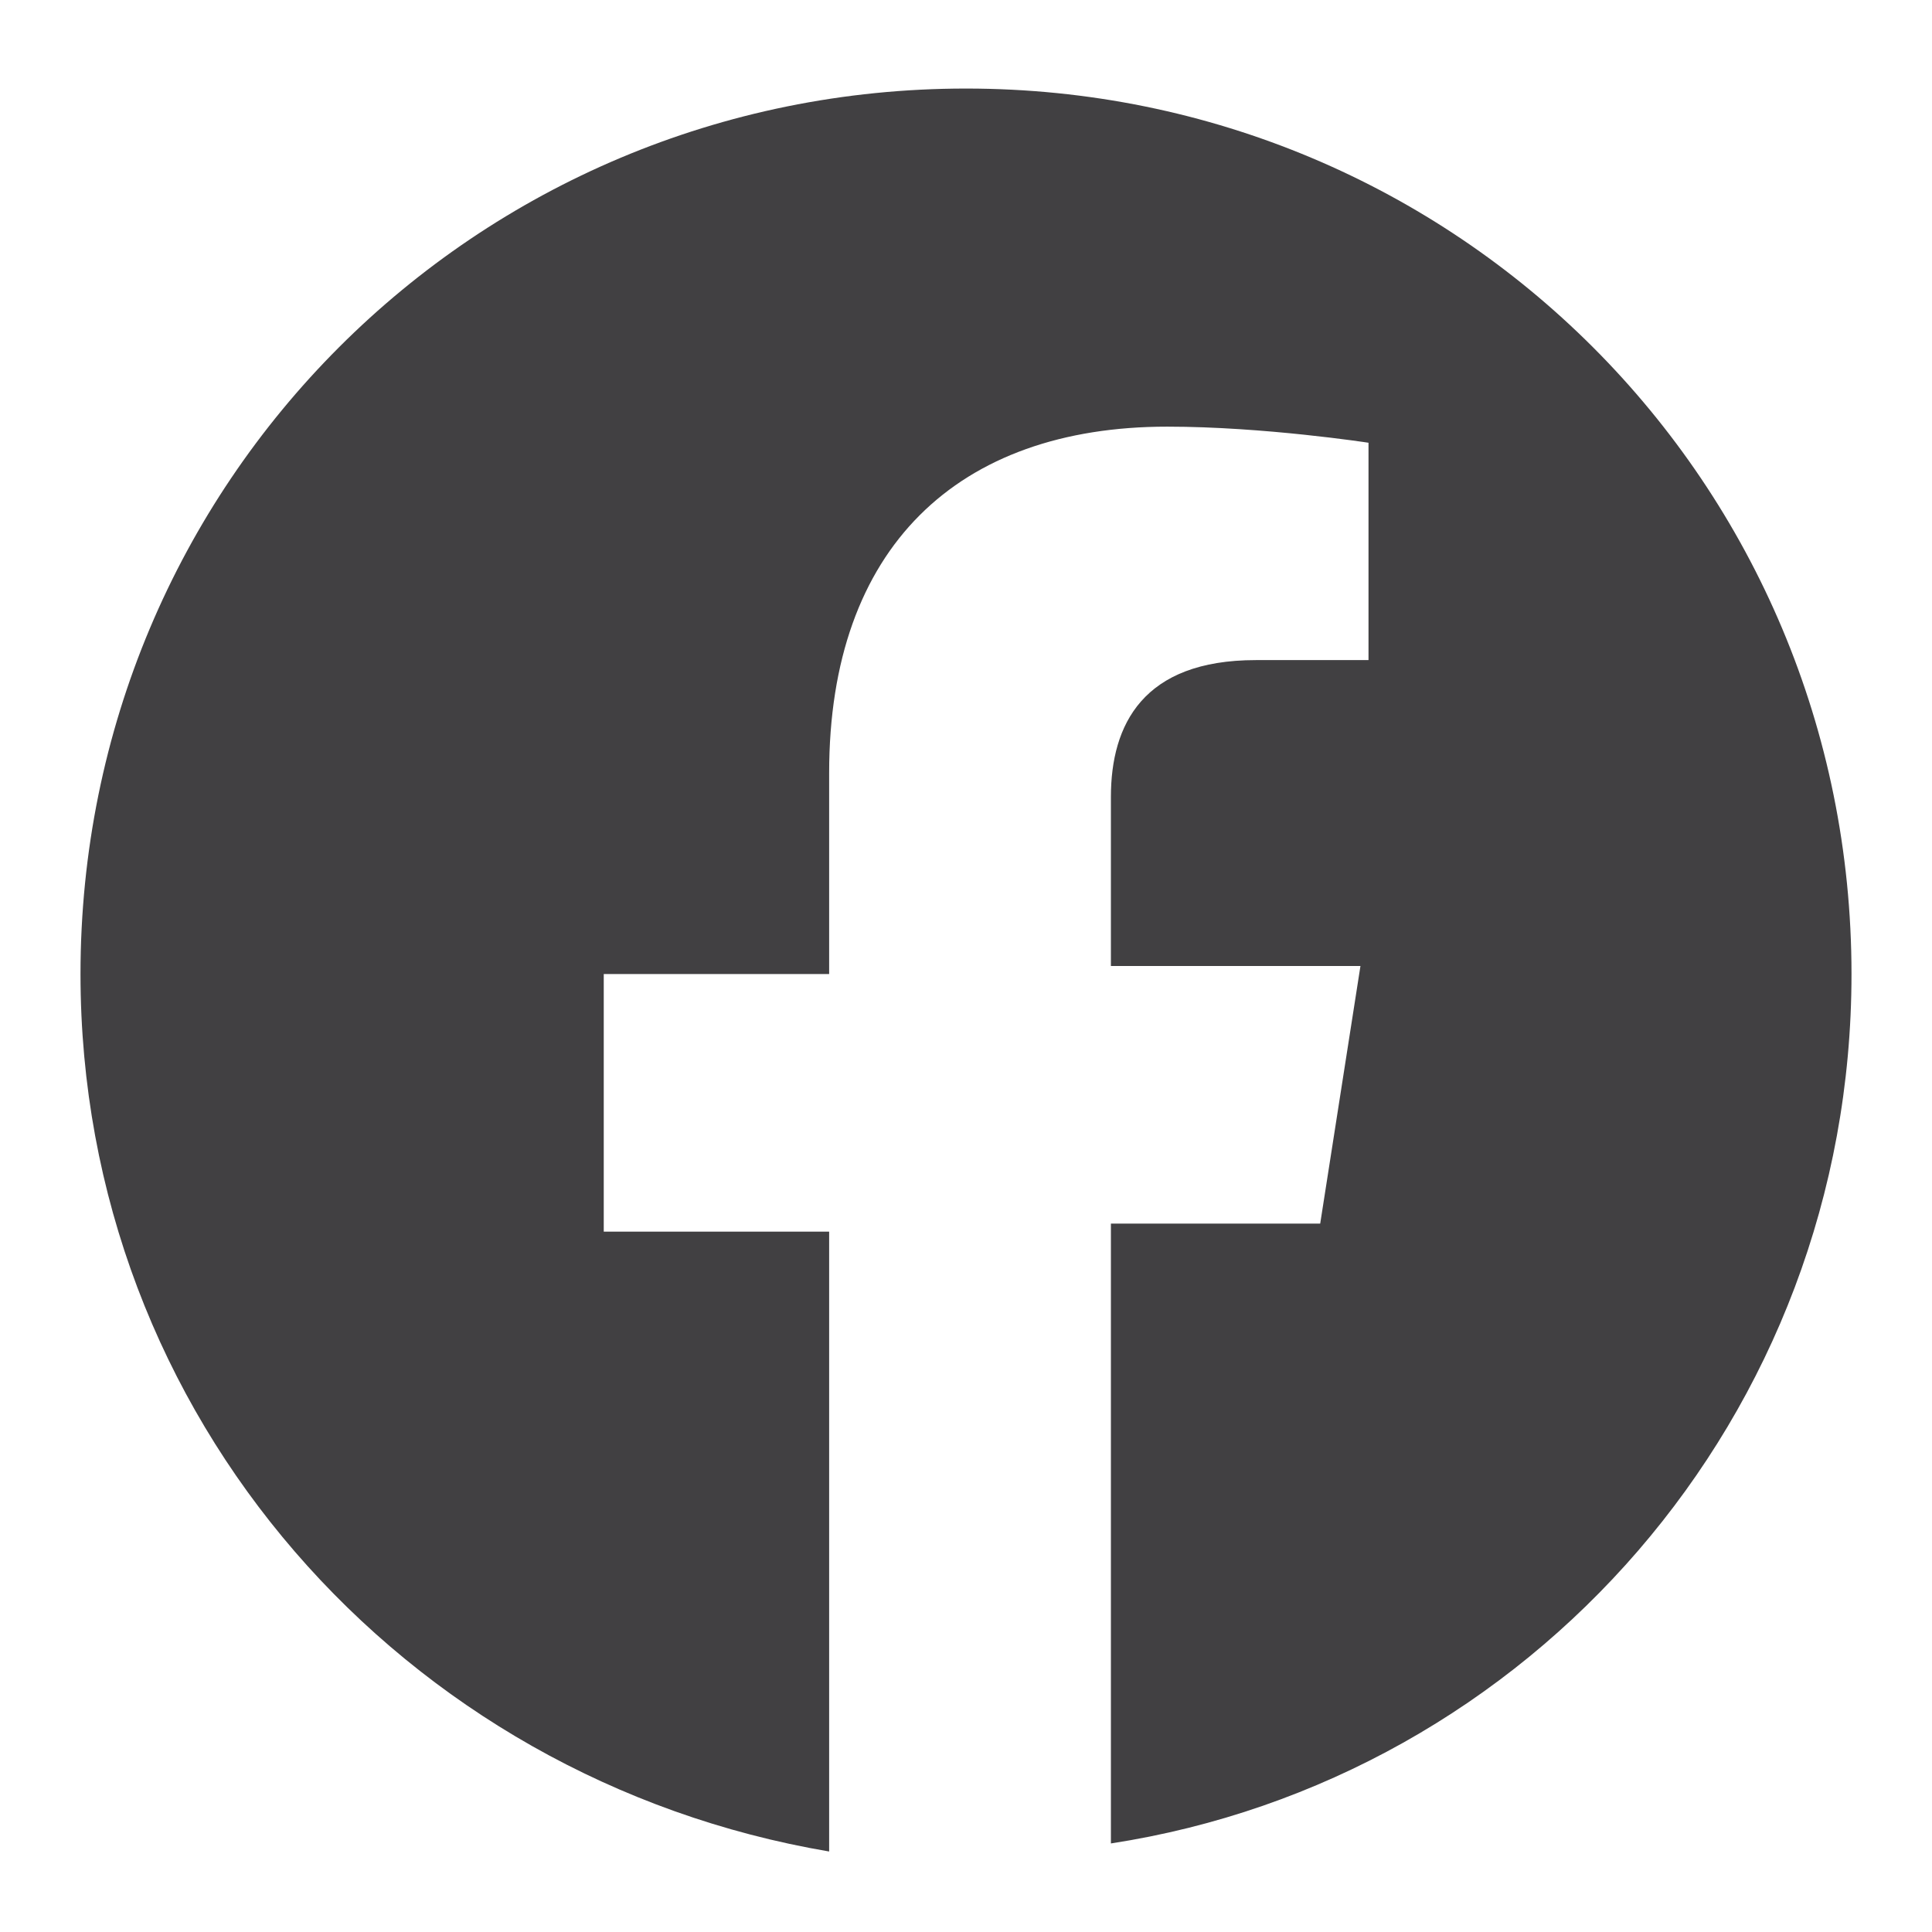 <?xml version="1.0" encoding="utf-8"?>
<!-- Generator: Adobe Illustrator 24.0.1, SVG Export Plug-In . SVG Version: 6.00 Build 0)  -->
<svg version="1.1" id="Layer_1" xmlns="http://www.w3.org/2000/svg" xmlns:xlink="http://www.w3.org/1999/xlink" x="0px" y="0px"
	 viewBox="0 0 24 24" style="enable-background:new 0 0 24 24;" xml:space="preserve">
<style type="text/css">
	.st0{fill:#414042;}
</style>
<path class="st0" d="M12,1.1C5.9,1.1,1,6,1,12.1c0,5.5,4,10,9.3,10.9v-7.7H7.5v-3.2h2.8V9.6c0-2.8,1.6-4.3,4.2-4.3
	c1.2,0,2.5,0.2,2.5,0.2v2.7h-1.4c-1.4,0-1.8,0.8-1.8,1.7v2.1h3.1l-0.5,3.2h-2.6v7.7C19,22.1,23,17.6,23,12.1C23,6,18.1,1.1,12,1.1z"
	/>
</svg>

